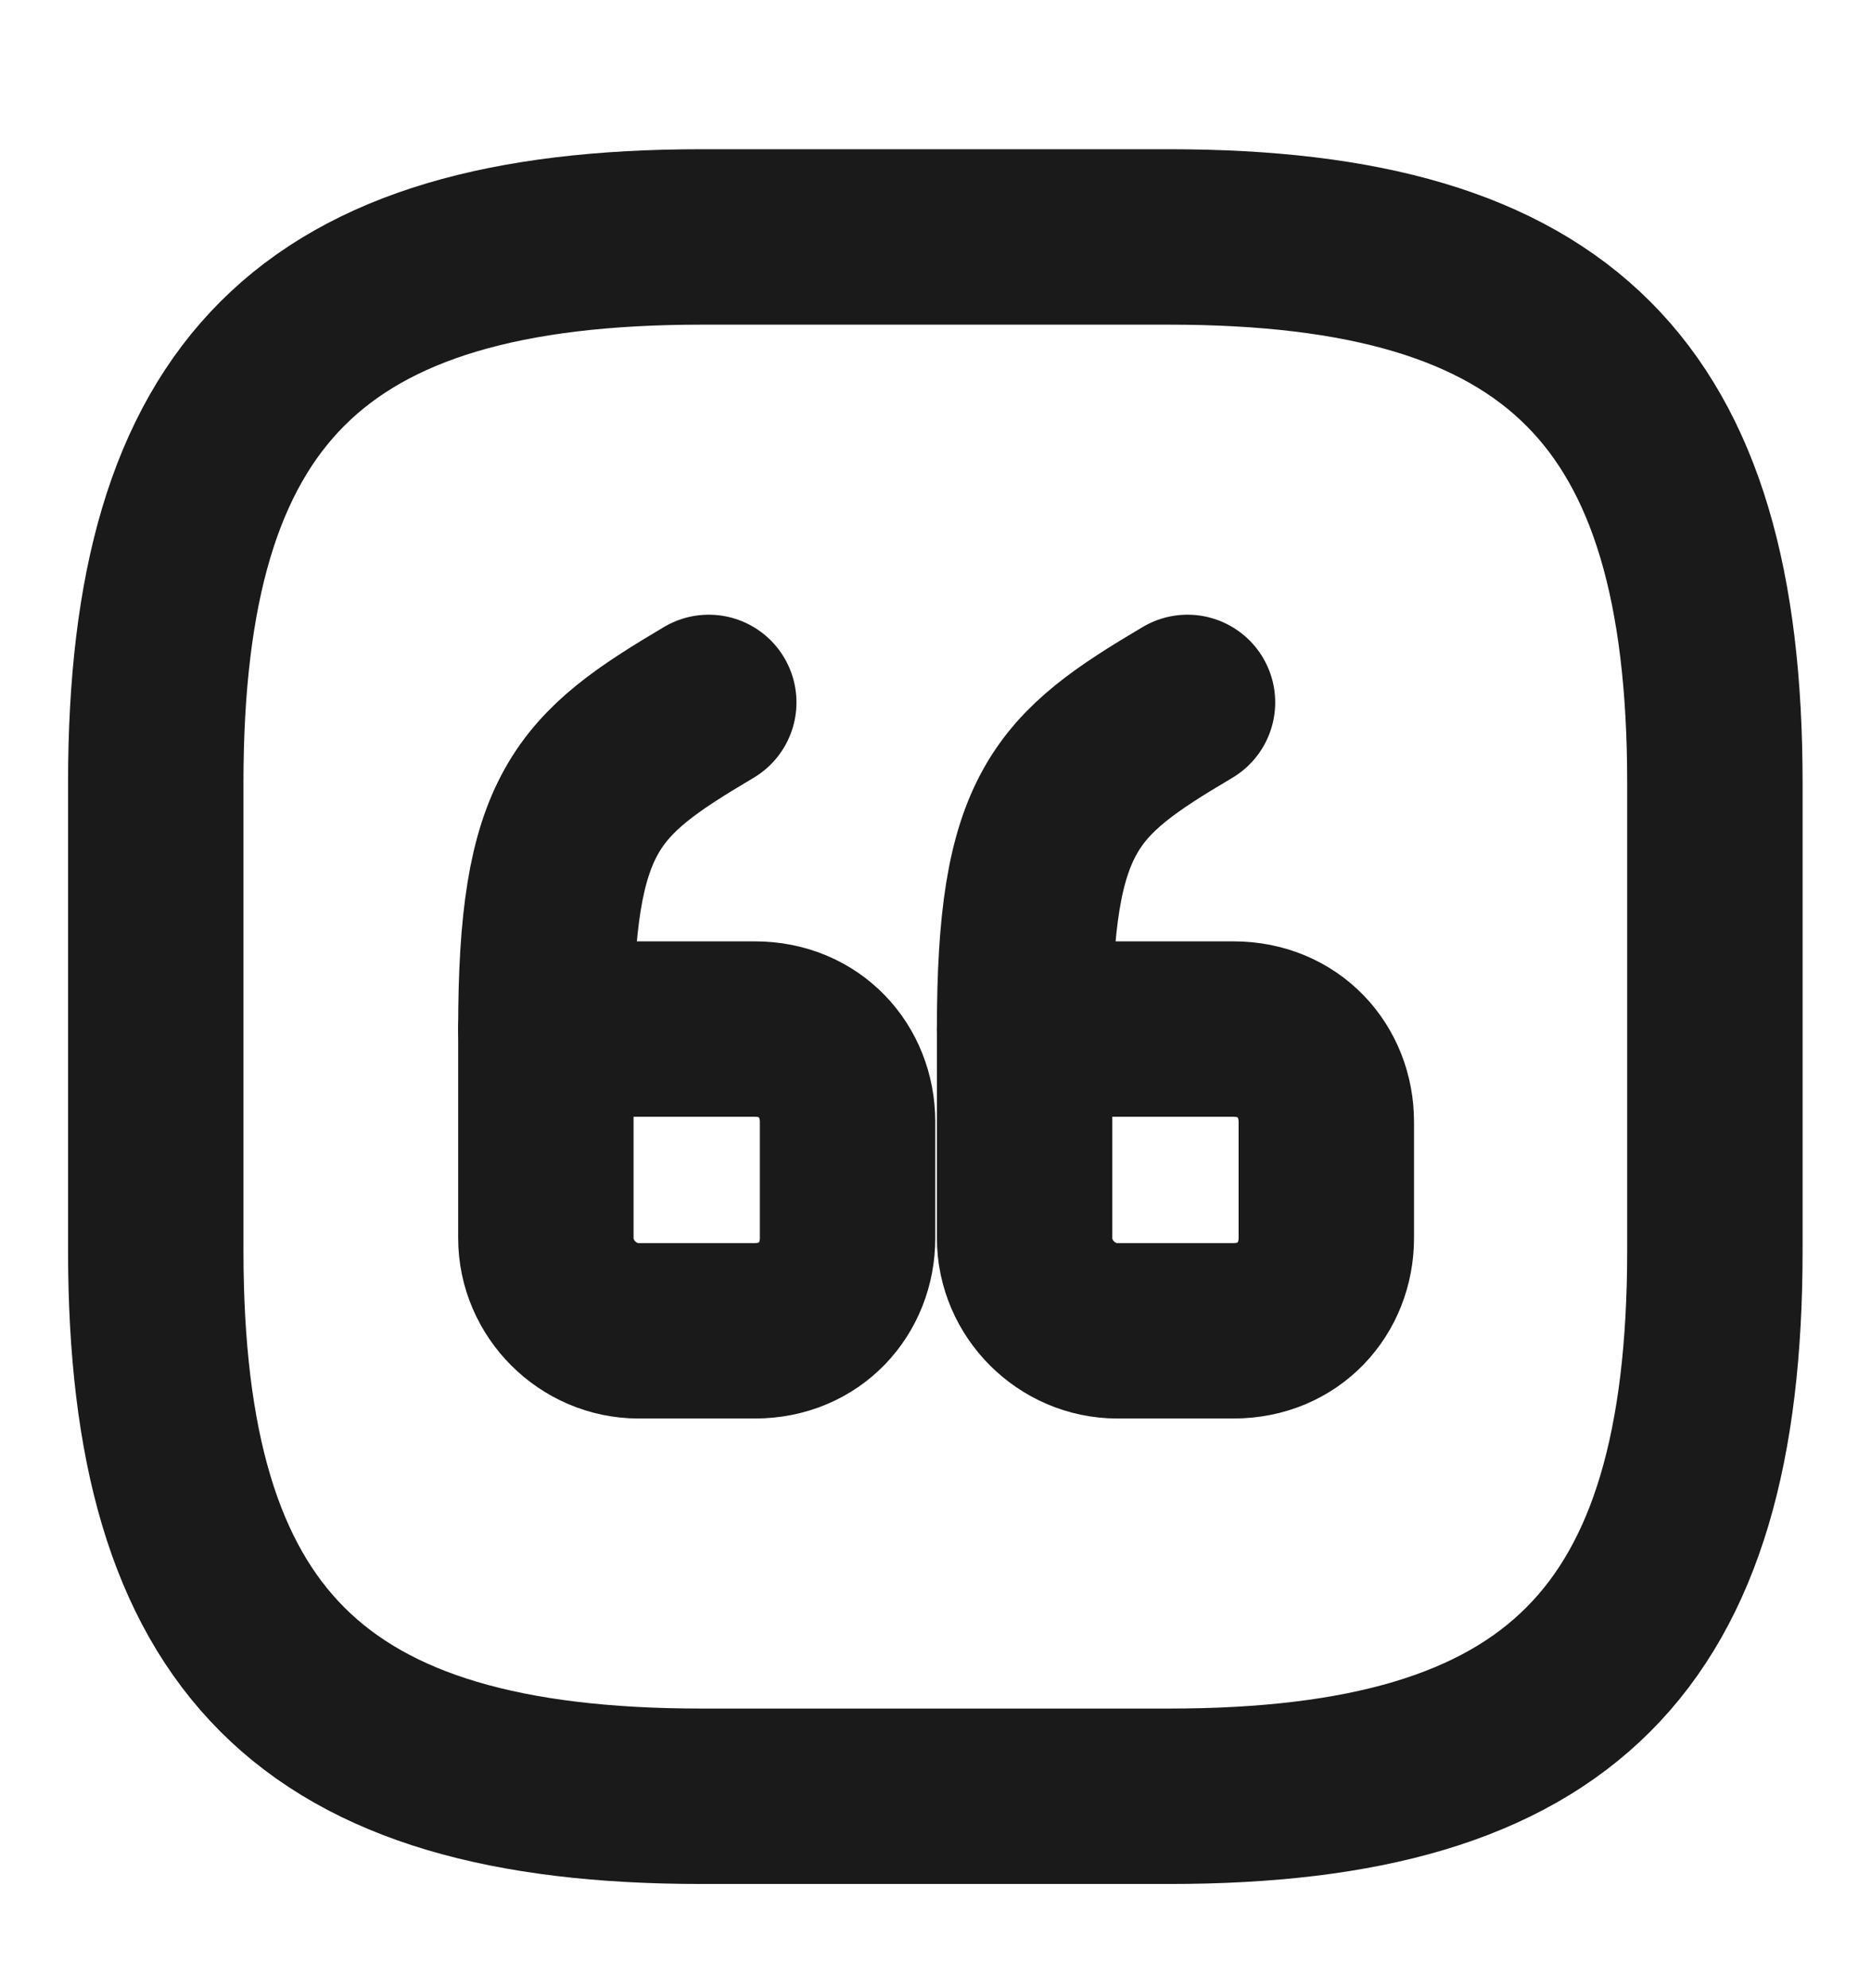<svg width="16" height="17" viewBox="0 0 16 17" fill="none" xmlns="http://www.w3.org/2000/svg">
<path d="M5.999 15.359H9.999C13.332 15.359 14.665 14.026 14.665 10.692V6.692C14.665 3.359 13.332 2.026 9.999 2.026H5.999C2.665 2.026 1.332 3.359 1.332 6.692V10.692C1.332 14.026 2.665 15.359 5.999 15.359Z" stroke="#1A1A1A" stroke-width="1.5" stroke-linecap="round" stroke-linejoin="round"/>
<path d="M4.668 8.799H6.455C6.928 8.799 7.248 9.159 7.248 9.592V10.586C7.248 11.019 6.928 11.379 6.455 11.379H5.461C5.028 11.379 4.668 11.019 4.668 10.586V8.799" stroke="#1A1A1A" stroke-width="1.5" stroke-linecap="round" stroke-linejoin="round"/>
<path d="M4.668 8.799C4.668 6.939 5.015 6.626 6.061 6.006" stroke="#1A1A1A" stroke-width="1.5" stroke-linecap="round" stroke-linejoin="round"/>
<path d="M8.762 8.799H10.548C11.022 8.799 11.342 9.159 11.342 9.592V10.586C11.342 11.019 11.022 11.379 10.548 11.379H9.555C9.122 11.379 8.762 11.019 8.762 10.586V8.799" stroke="#1A1A1A" stroke-width="1.5" stroke-linecap="round" stroke-linejoin="round"/>
<path d="M8.762 8.799C8.762 6.939 9.108 6.626 10.155 6.006" stroke="#1A1A1A" stroke-width="1.5" stroke-linecap="round" stroke-linejoin="round"/>
</svg>
